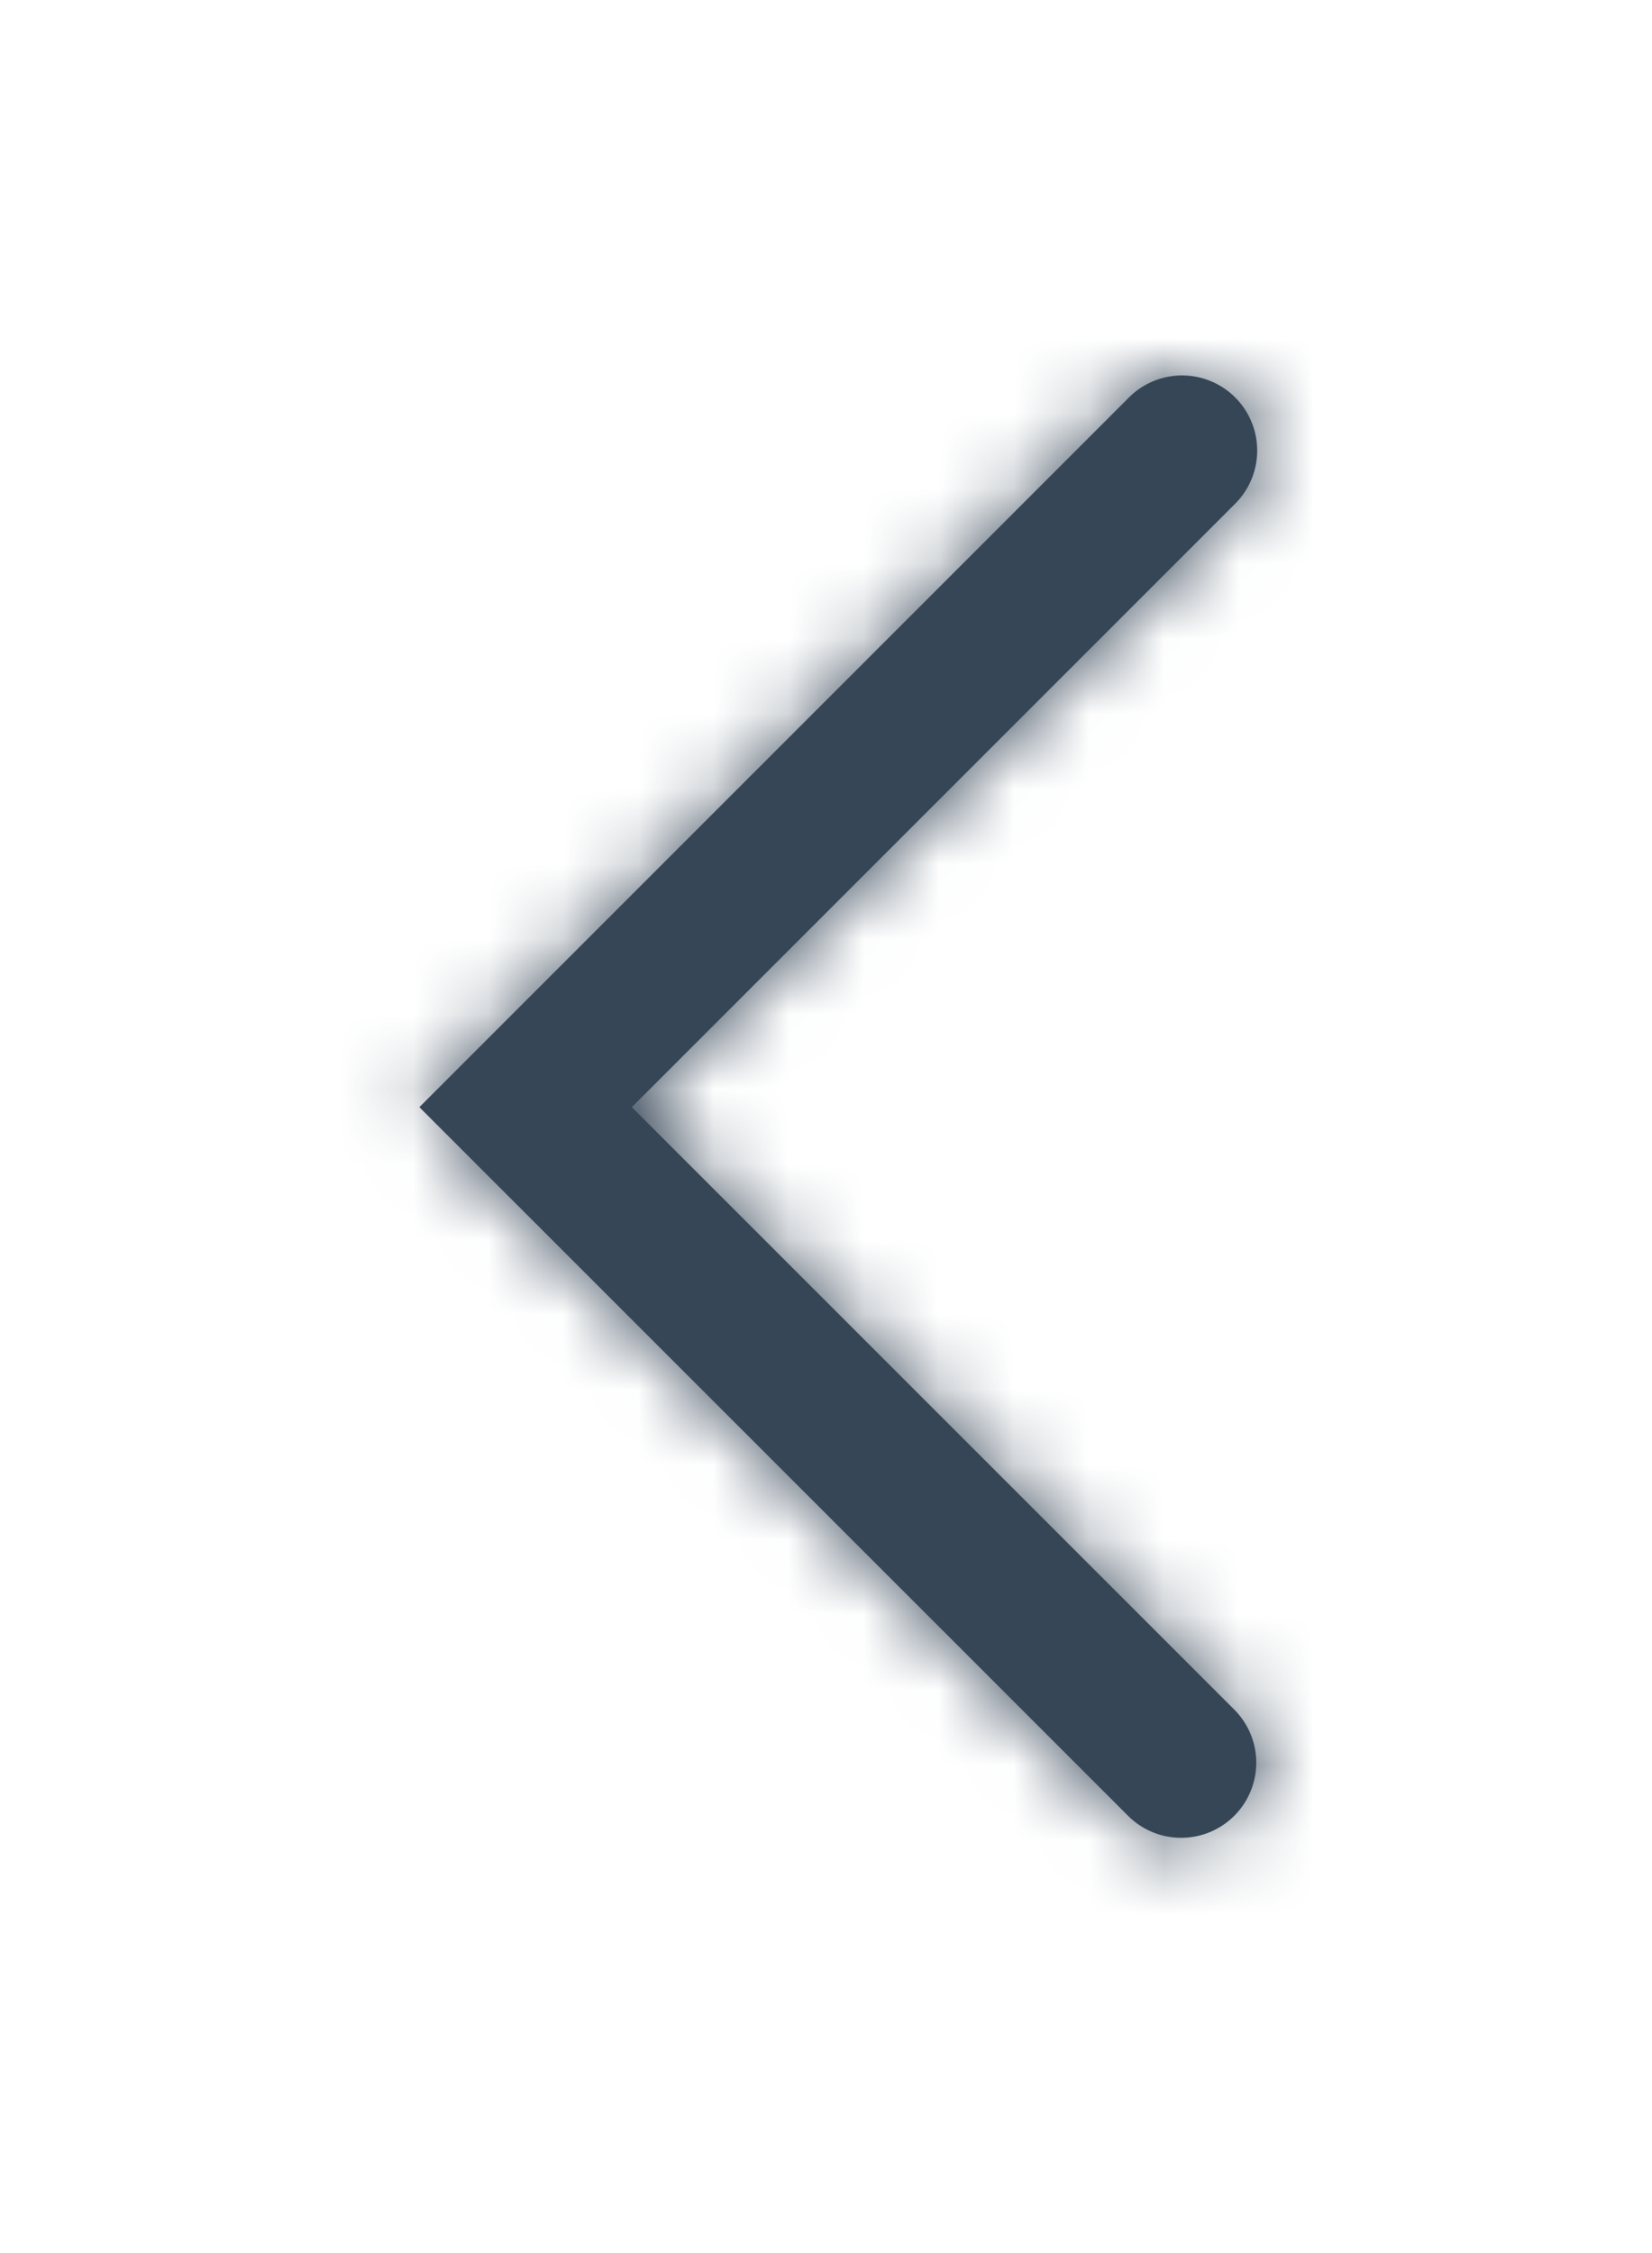 <svg xmlns="http://www.w3.org/2000/svg" width="22" height="30" viewBox="-5 -5 22 30" id="arrow-left" x="952" y="932">
    <defs>
        <path id="baa" d="M16.414 19.742l8.035 8.034a1 1 0 0 1-1.414 1.414l-9.45-9.448 9.45-9.45a1 1 0 0 1 1.414 1.415l-8.035 8.035z" />
    </defs>
    <g fill="none" fill-rule="evenodd" transform="translate(-13 -10)">
        <mask id="bab" fill="#fff">
            <use xmlns:xlink="http://www.w3.org/1999/xlink" xlink:href="#baa" />
        </mask>
        <use fill="#354657" fill-rule="nonzero" 
            xmlns:xlink="http://www.w3.org/1999/xlink" xlink:href="#baa" />
        <g fill="#364657" mask="url(#bab)">
            <path d="M0 0h40v40H0z" />
        </g>
    </g>
</svg>